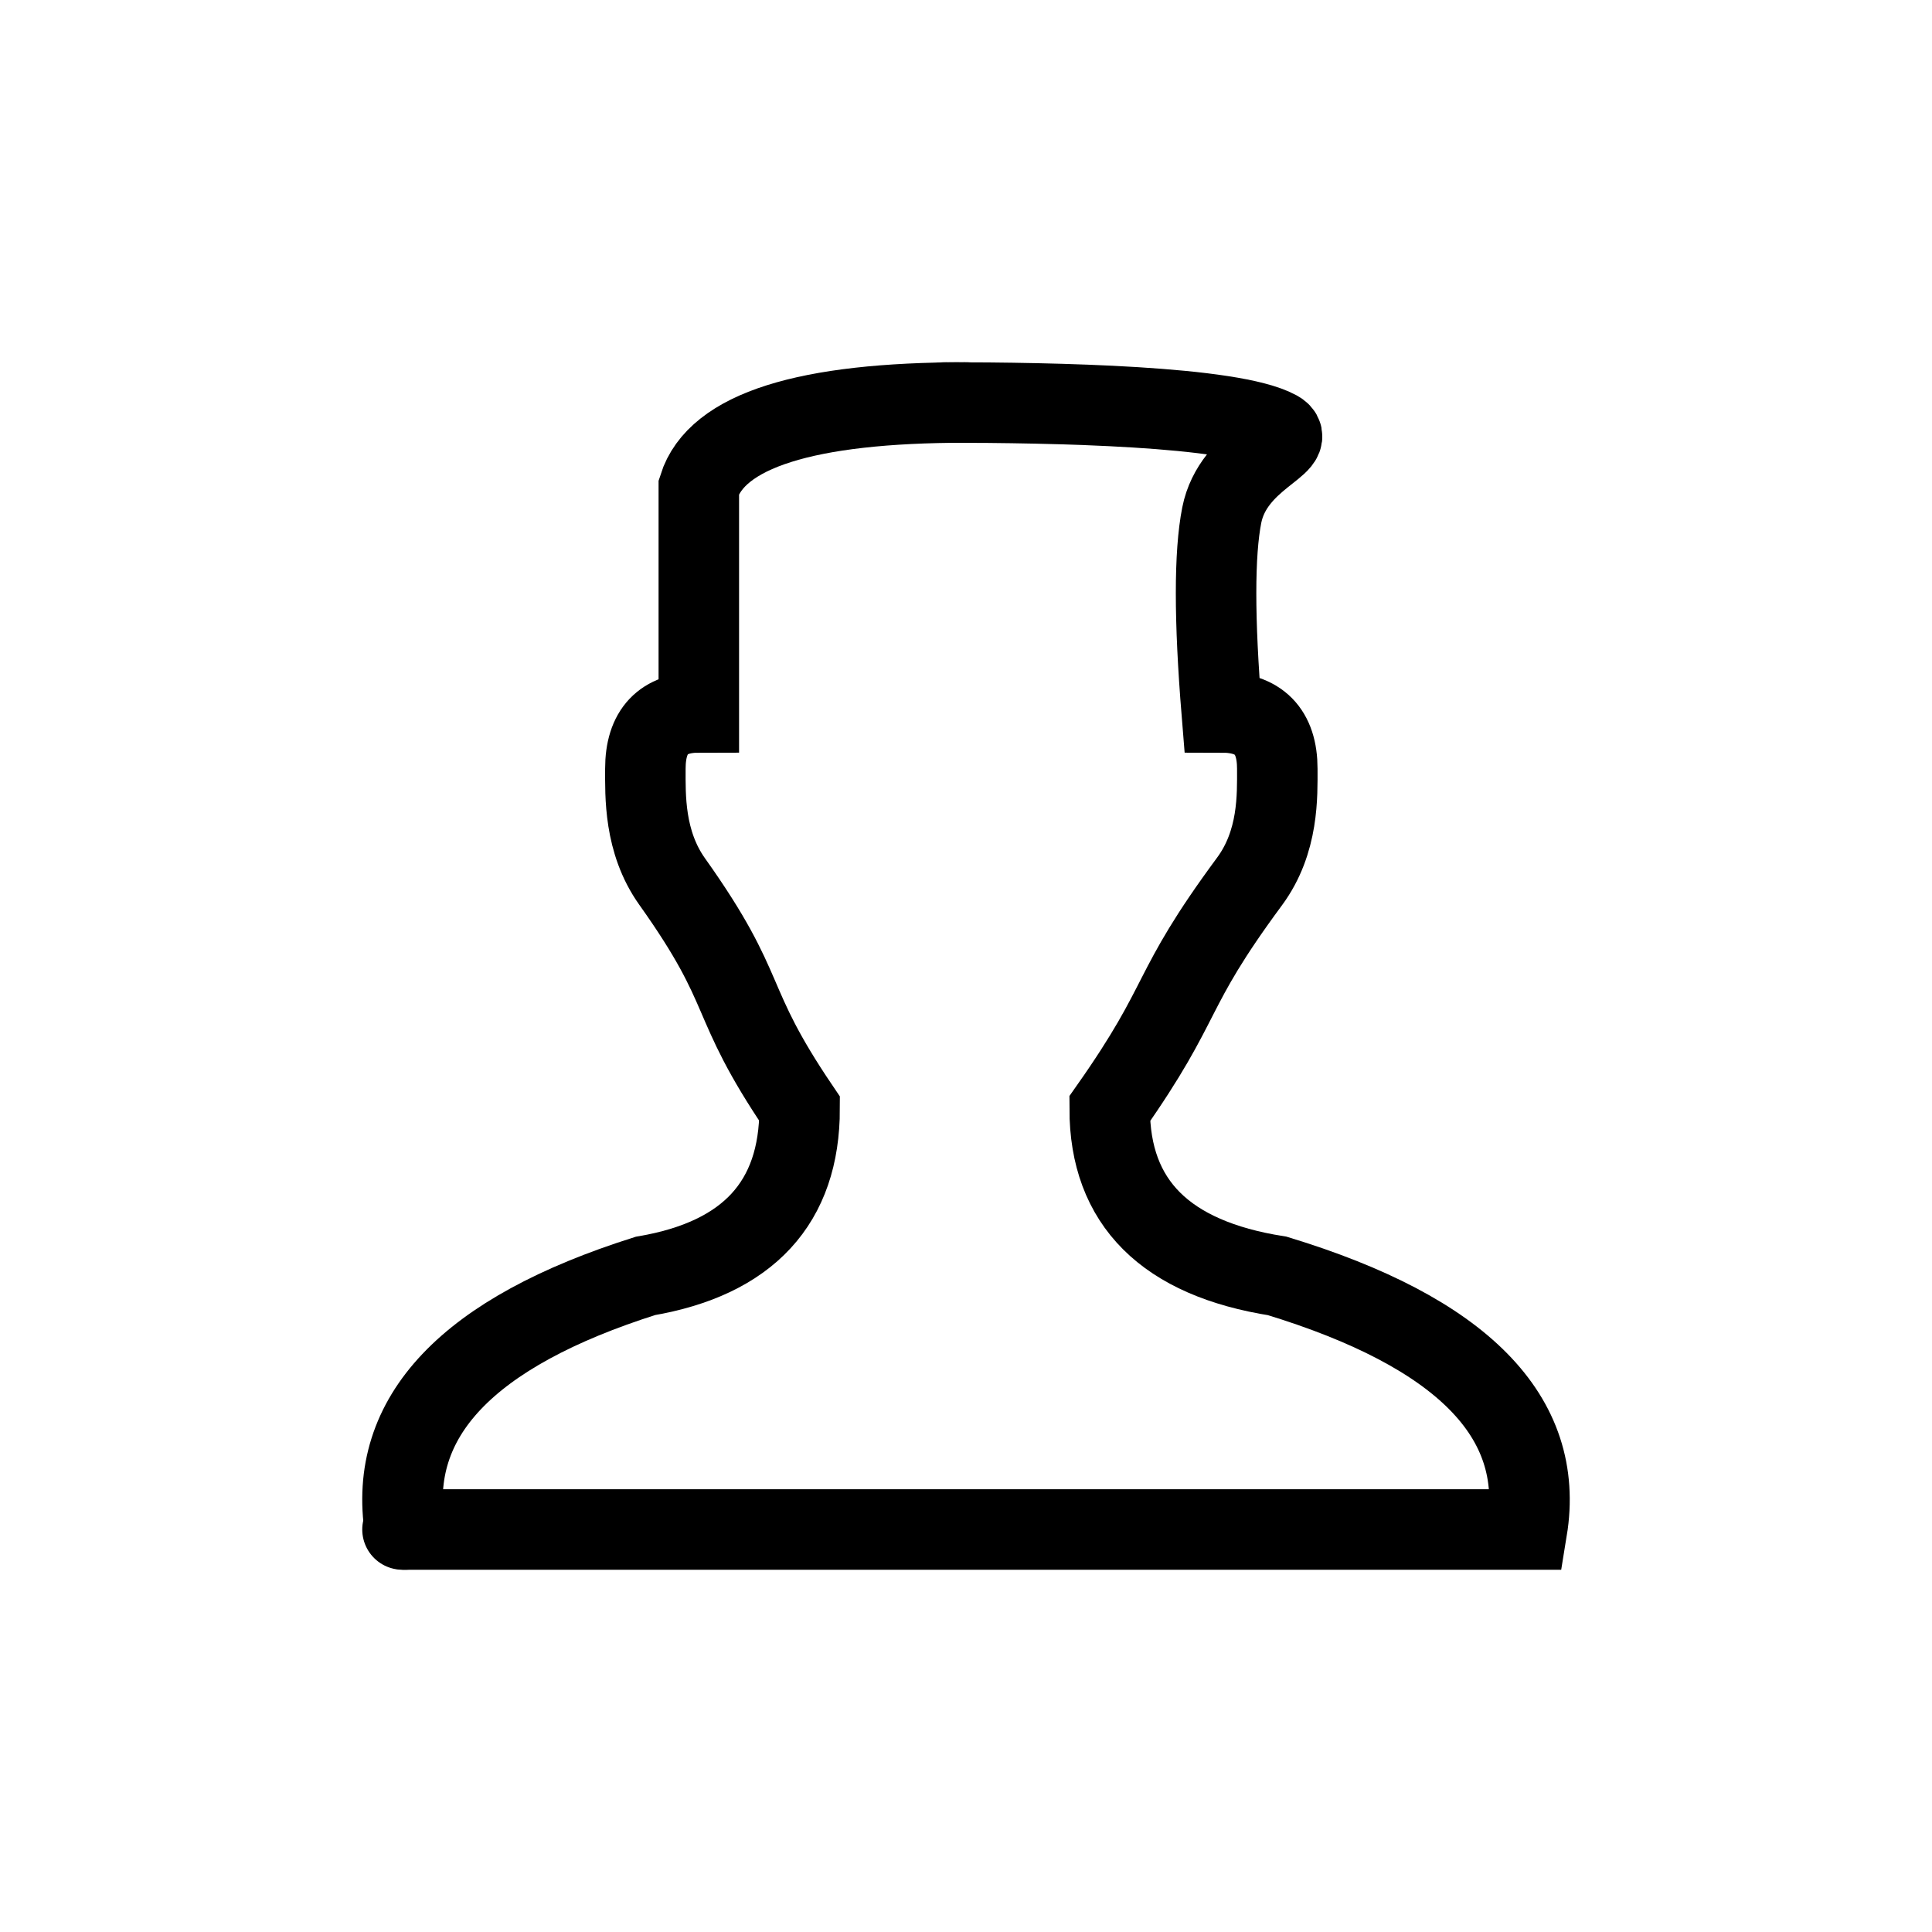 <?xml version="1.0" encoding="UTF-8"?>
<svg width="24px" height="24px" viewBox="0 0 24 24" version="1.1" xmlns="http://www.w3.org/2000/svg" xmlns:xlink="http://www.w3.org/1999/xlink">
    <title>编组 9</title>
    <defs>
        <filter id="filter-1">
            <feColorMatrix in="SourceGraphic" type="matrix" values="0 0 0 0 0.376 0 0 0 0 0.376 0 0 0 0 0.376 0 0 0 1 0"></feColorMatrix>
        </filter>
    </defs>
    <g id="主页面" stroke="none" stroke-width="1" fill="none" fill-rule="evenodd">
        <g id="登陆、注册" transform="translate(-747, -400)">
            <g id="编组-53" transform="translate(747, 400)">
                <rect id="矩形备份-17" fill="#FFFFFF" opacity="0" transform="translate(12, 12) scale(1, -1) translate(-12, -12) " x="0" y="0" width="24" height="24"></rect>
                <g filter="url(#filter-1)" id="编组" stroke-linecap="round">
                    <g transform="translate(5, 5)">
                        <path d="M0.03,14 C-0.191,12.6 0.805,11.55 3.017,10.85 C4.294,10.632 4.933,9.939 4.933,8.773 C3.999,7.394 4.345,7.35 3.349,5.95 C2.998,5.456 3.017,4.878 3.017,4.55 C3.017,4.083 3.239,3.85 3.681,3.85 L3.681,1.75 L3.681,1.05 C3.902,0.35 5.009,0 7,0" id="路径-19" stroke="#000000"></path>
                        <path d="M14,14 C9.404,14 4.748,14 0.031,14 C-0.198,12.6 0.836,11.55 3.133,10.85 C4.521,10.632 5.215,9.939 5.215,8.773 C4.245,7.394 4.512,7.35 3.478,5.95 C3.113,5.456 3.133,4.878 3.133,4.55 C3.133,4.083 3.363,3.85 3.823,3.85 C3.917,2.693 3.917,1.877 3.823,1.4 C3.682,0.685 2.847,0.506 3.133,0.35 C3.697,0.043 5.899,0 7.27,0" id="路径-19备份" stroke="#000000" transform="translate(7, 7) scale(-1, 1) translate(-7, -7) "></path>
                    </g>
                </g>
            </g>
        </g>
    </g>
</svg>